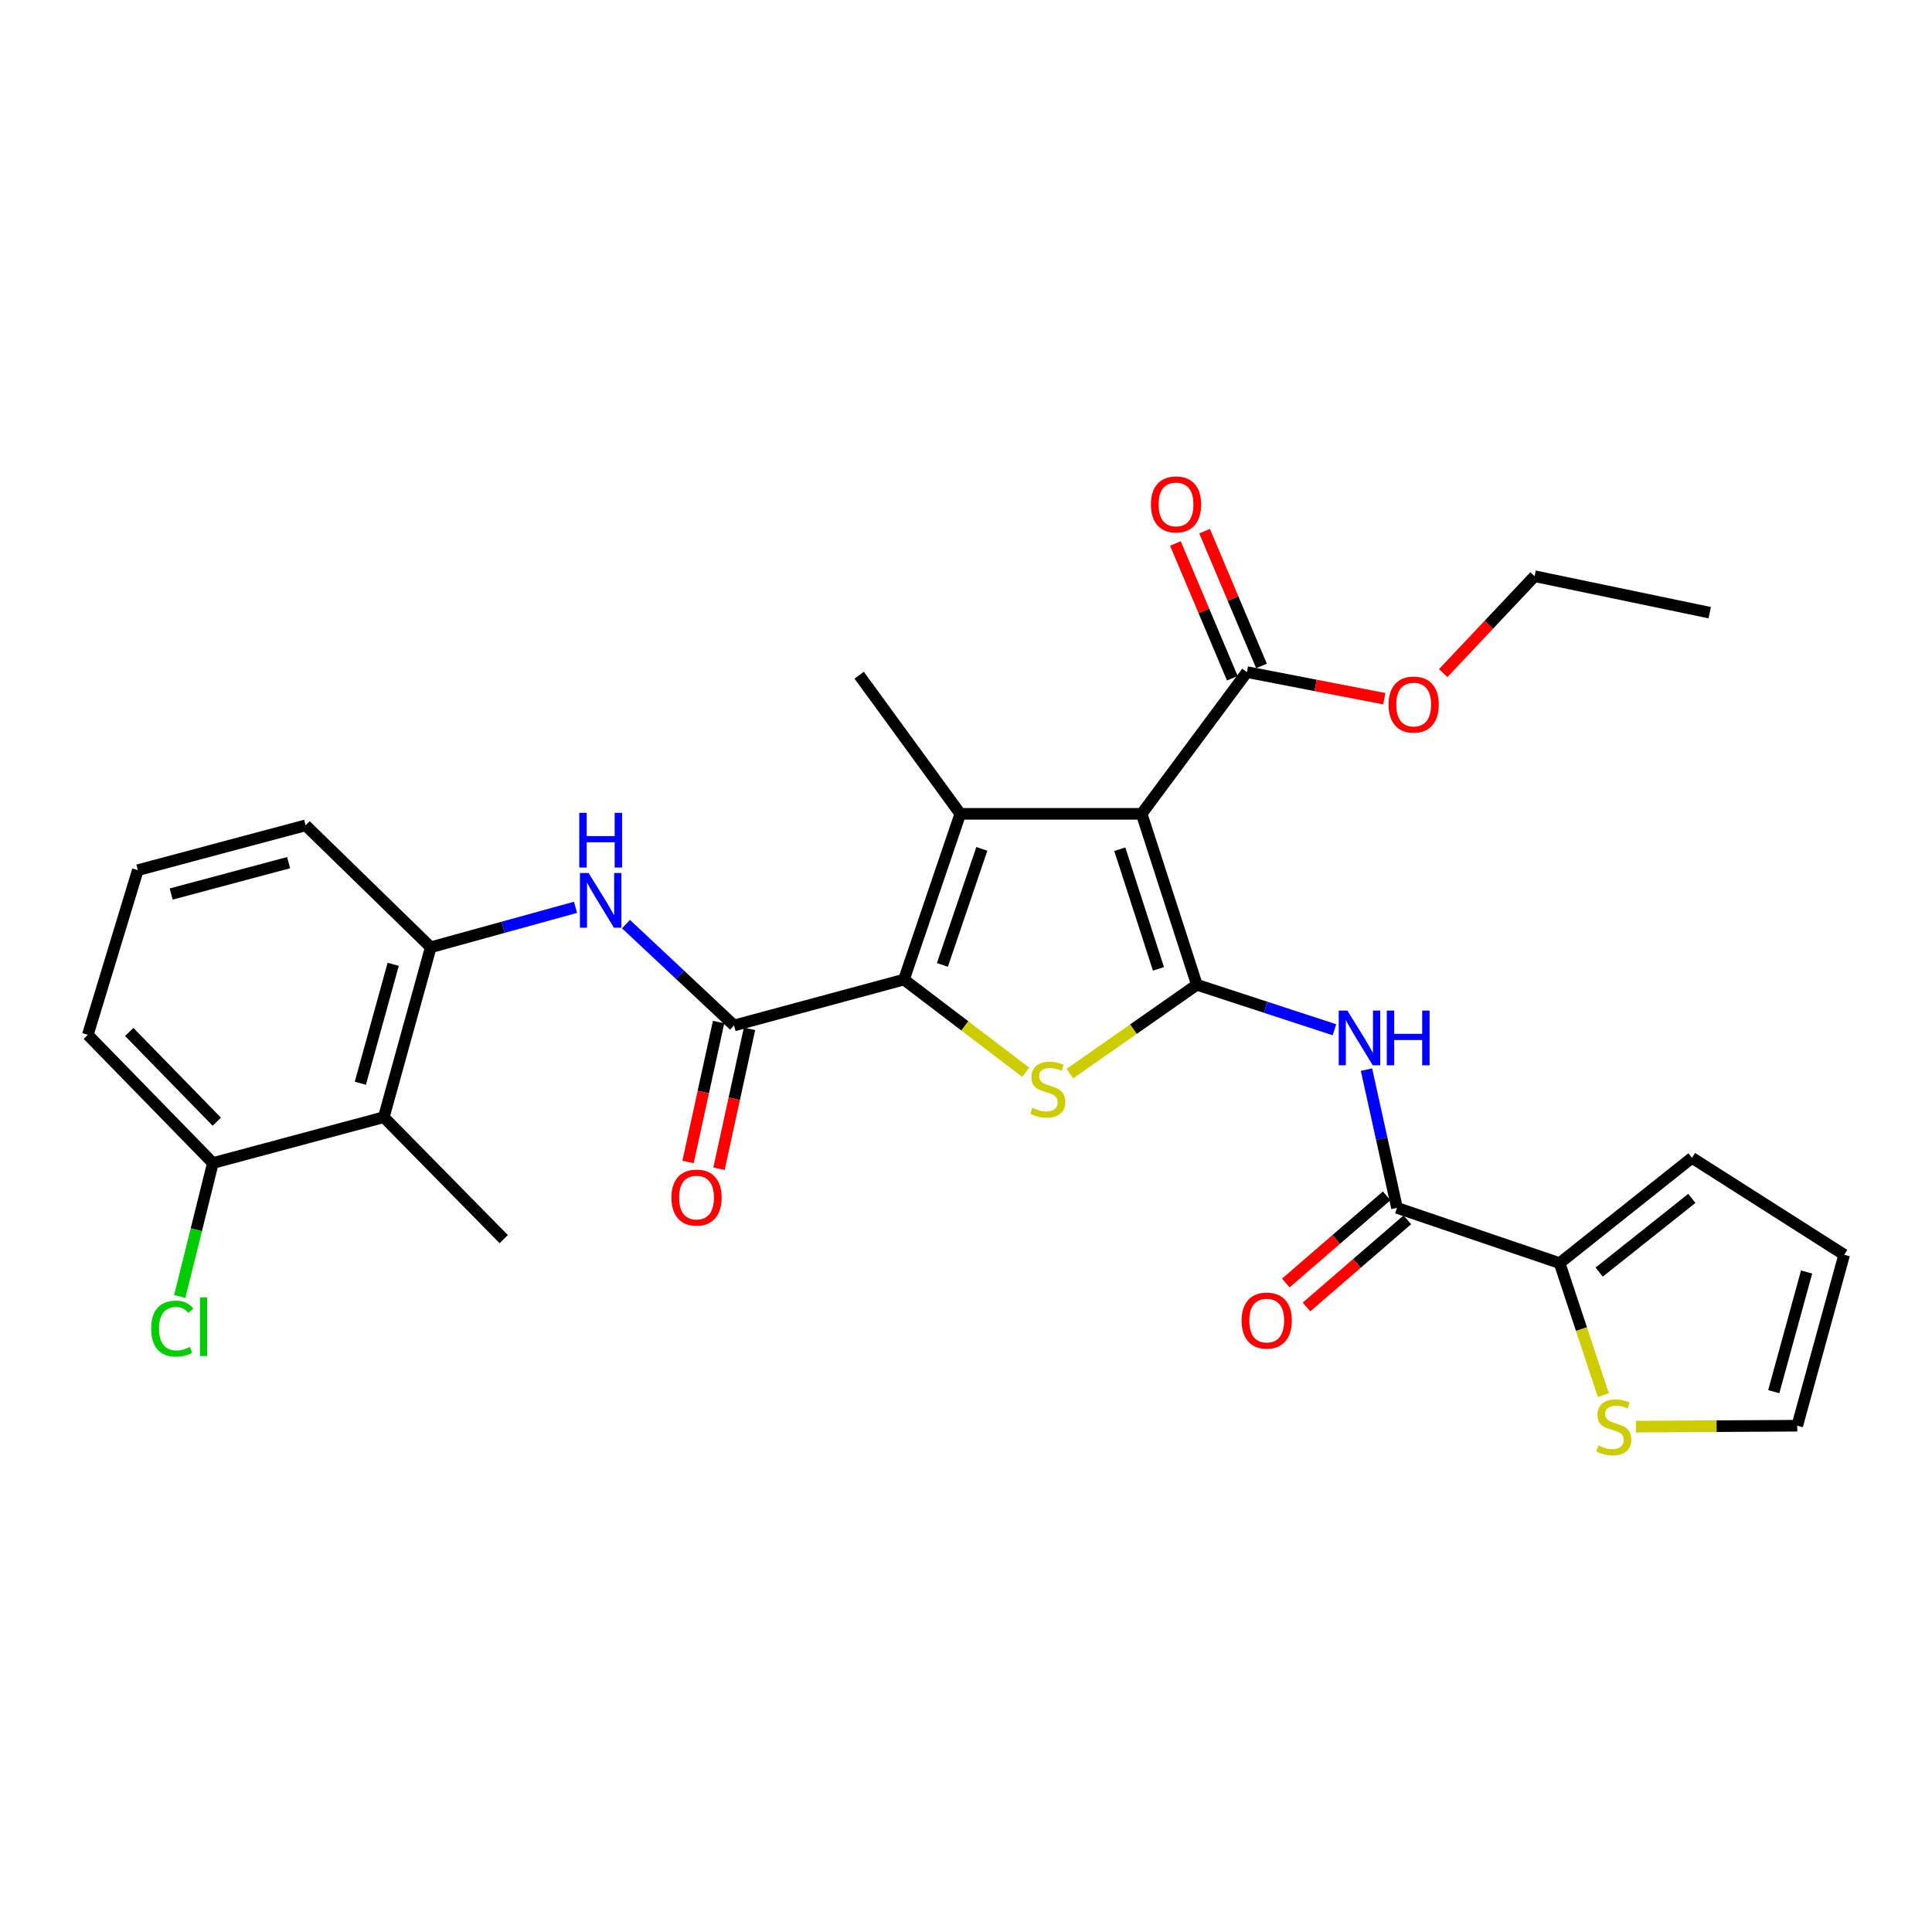<?xml version='1.0' encoding='iso-8859-1'?>
<svg version='1.1' baseProfile='full'
              xmlns='http://www.w3.org/2000/svg'
                      xmlns:rdkit='http://www.rdkit.org/xml'
                      xmlns:xlink='http://www.w3.org/1999/xlink'
                  xml:space='preserve'
width='1000px' height='1000px' viewBox='0 0 1000 1000'>
<!-- END OF HEADER -->
<rect style='opacity:1.0;fill:#FFFFFF;stroke:none' width='1000' height='1000' x='0' y='0'> </rect>
<path class='bond-0' d='M 619.5,509.716 L 590.909,421.238' style='fill:none;fill-rule:evenodd;stroke:#000000;stroke-width:6px;stroke-linecap:butt;stroke-linejoin:miter;stroke-opacity:1' />
<path class='bond-0' d='M 599.616,501.484 L 579.602,439.549' style='fill:none;fill-rule:evenodd;stroke:#000000;stroke-width:6px;stroke-linecap:butt;stroke-linejoin:miter;stroke-opacity:1' />
<path class='bond-3' d='M 619.5,509.716 L 586.637,532.701' style='fill:none;fill-rule:evenodd;stroke:#000000;stroke-width:6px;stroke-linecap:butt;stroke-linejoin:miter;stroke-opacity:1' />
<path class='bond-3' d='M 586.637,532.701 L 553.774,555.687' style='fill:none;fill-rule:evenodd;stroke:#CCCC00;stroke-width:6px;stroke-linecap:butt;stroke-linejoin:miter;stroke-opacity:1' />
<path class='bond-5' d='M 619.5,509.716 L 655.104,521.357' style='fill:none;fill-rule:evenodd;stroke:#000000;stroke-width:6px;stroke-linecap:butt;stroke-linejoin:miter;stroke-opacity:1' />
<path class='bond-5' d='M 655.104,521.357 L 690.709,532.998' style='fill:none;fill-rule:evenodd;stroke:#0000FF;stroke-width:6px;stroke-linecap:butt;stroke-linejoin:miter;stroke-opacity:1' />
<path class='bond-2' d='M 590.909,421.238 L 497.05,421.238' style='fill:none;fill-rule:evenodd;stroke:#000000;stroke-width:6px;stroke-linecap:butt;stroke-linejoin:miter;stroke-opacity:1' />
<path class='bond-8' d='M 590.909,421.238 L 645.396,347.875' style='fill:none;fill-rule:evenodd;stroke:#000000;stroke-width:6px;stroke-linecap:butt;stroke-linejoin:miter;stroke-opacity:1' />
<path class='bond-1' d='M 467.894,507.03 L 499.408,531.012' style='fill:none;fill-rule:evenodd;stroke:#000000;stroke-width:6px;stroke-linecap:butt;stroke-linejoin:miter;stroke-opacity:1' />
<path class='bond-1' d='M 499.408,531.012 L 530.922,554.994' style='fill:none;fill-rule:evenodd;stroke:#CCCC00;stroke-width:6px;stroke-linecap:butt;stroke-linejoin:miter;stroke-opacity:1' />
<path class='bond-4' d='M 467.894,507.03 L 379.944,530.768' style='fill:none;fill-rule:evenodd;stroke:#000000;stroke-width:6px;stroke-linecap:butt;stroke-linejoin:miter;stroke-opacity:1' />
<path class='bond-29' d='M 467.894,507.03 L 497.05,421.238' style='fill:none;fill-rule:evenodd;stroke:#000000;stroke-width:6px;stroke-linecap:butt;stroke-linejoin:miter;stroke-opacity:1' />
<path class='bond-29' d='M 487.786,499.435 L 508.195,439.381' style='fill:none;fill-rule:evenodd;stroke:#000000;stroke-width:6px;stroke-linecap:butt;stroke-linejoin:miter;stroke-opacity:1' />
<path class='bond-20' d='M 497.05,421.238 L 444.702,349.487' style='fill:none;fill-rule:evenodd;stroke:#000000;stroke-width:6px;stroke-linecap:butt;stroke-linejoin:miter;stroke-opacity:1' />
<path class='bond-7' d='M 379.944,530.768 L 351.978,504.543' style='fill:none;fill-rule:evenodd;stroke:#000000;stroke-width:6px;stroke-linecap:butt;stroke-linejoin:miter;stroke-opacity:1' />
<path class='bond-7' d='M 351.978,504.543 L 324.013,478.318' style='fill:none;fill-rule:evenodd;stroke:#0000FF;stroke-width:6px;stroke-linecap:butt;stroke-linejoin:miter;stroke-opacity:1' />
<path class='bond-13' d='M 371.938,529.021 L 364.037,565.23' style='fill:none;fill-rule:evenodd;stroke:#000000;stroke-width:6px;stroke-linecap:butt;stroke-linejoin:miter;stroke-opacity:1' />
<path class='bond-13' d='M 364.037,565.23 L 356.137,601.438' style='fill:none;fill-rule:evenodd;stroke:#FF0000;stroke-width:6px;stroke-linecap:butt;stroke-linejoin:miter;stroke-opacity:1' />
<path class='bond-13' d='M 387.951,532.515 L 380.051,568.723' style='fill:none;fill-rule:evenodd;stroke:#000000;stroke-width:6px;stroke-linecap:butt;stroke-linejoin:miter;stroke-opacity:1' />
<path class='bond-13' d='M 380.051,568.723 L 372.15,604.932' style='fill:none;fill-rule:evenodd;stroke:#FF0000;stroke-width:6px;stroke-linecap:butt;stroke-linejoin:miter;stroke-opacity:1' />
<path class='bond-6' d='M 707.286,553.644 L 715.185,589.413' style='fill:none;fill-rule:evenodd;stroke:#0000FF;stroke-width:6px;stroke-linecap:butt;stroke-linejoin:miter;stroke-opacity:1' />
<path class='bond-6' d='M 715.185,589.413 L 723.084,625.183' style='fill:none;fill-rule:evenodd;stroke:#000000;stroke-width:6px;stroke-linecap:butt;stroke-linejoin:miter;stroke-opacity:1' />
<path class='bond-9' d='M 723.084,625.183 L 807.255,653.783' style='fill:none;fill-rule:evenodd;stroke:#000000;stroke-width:6px;stroke-linecap:butt;stroke-linejoin:miter;stroke-opacity:1' />
<path class='bond-15' d='M 717.726,618.982 L 691.623,641.536' style='fill:none;fill-rule:evenodd;stroke:#000000;stroke-width:6px;stroke-linecap:butt;stroke-linejoin:miter;stroke-opacity:1' />
<path class='bond-15' d='M 691.623,641.536 L 665.519,664.09' style='fill:none;fill-rule:evenodd;stroke:#FF0000;stroke-width:6px;stroke-linecap:butt;stroke-linejoin:miter;stroke-opacity:1' />
<path class='bond-15' d='M 728.442,631.383 L 702.338,653.938' style='fill:none;fill-rule:evenodd;stroke:#000000;stroke-width:6px;stroke-linecap:butt;stroke-linejoin:miter;stroke-opacity:1' />
<path class='bond-15' d='M 702.338,653.938 L 676.235,676.492' style='fill:none;fill-rule:evenodd;stroke:#FF0000;stroke-width:6px;stroke-linecap:butt;stroke-linejoin:miter;stroke-opacity:1' />
<path class='bond-10' d='M 297.886,469.622 L 260.421,479.962' style='fill:none;fill-rule:evenodd;stroke:#0000FF;stroke-width:6px;stroke-linecap:butt;stroke-linejoin:miter;stroke-opacity:1' />
<path class='bond-10' d='M 260.421,479.962 L 222.957,490.303' style='fill:none;fill-rule:evenodd;stroke:#000000;stroke-width:6px;stroke-linecap:butt;stroke-linejoin:miter;stroke-opacity:1' />
<path class='bond-18' d='M 652.946,344.687 L 638.217,309.812' style='fill:none;fill-rule:evenodd;stroke:#000000;stroke-width:6px;stroke-linecap:butt;stroke-linejoin:miter;stroke-opacity:1' />
<path class='bond-18' d='M 638.217,309.812 L 623.489,274.938' style='fill:none;fill-rule:evenodd;stroke:#FF0000;stroke-width:6px;stroke-linecap:butt;stroke-linejoin:miter;stroke-opacity:1' />
<path class='bond-18' d='M 637.847,351.063 L 623.119,316.189' style='fill:none;fill-rule:evenodd;stroke:#000000;stroke-width:6px;stroke-linecap:butt;stroke-linejoin:miter;stroke-opacity:1' />
<path class='bond-18' d='M 623.119,316.189 L 608.39,281.315' style='fill:none;fill-rule:evenodd;stroke:#FF0000;stroke-width:6px;stroke-linecap:butt;stroke-linejoin:miter;stroke-opacity:1' />
<path class='bond-21' d='M 645.396,347.875 L 680.957,354.766' style='fill:none;fill-rule:evenodd;stroke:#000000;stroke-width:6px;stroke-linecap:butt;stroke-linejoin:miter;stroke-opacity:1' />
<path class='bond-21' d='M 680.957,354.766 L 716.518,361.657' style='fill:none;fill-rule:evenodd;stroke:#FF0000;stroke-width:6px;stroke-linecap:butt;stroke-linejoin:miter;stroke-opacity:1' />
<path class='bond-12' d='M 807.255,653.783 L 818.571,687.957' style='fill:none;fill-rule:evenodd;stroke:#000000;stroke-width:6px;stroke-linecap:butt;stroke-linejoin:miter;stroke-opacity:1' />
<path class='bond-12' d='M 818.571,687.957 L 829.886,722.131' style='fill:none;fill-rule:evenodd;stroke:#CCCC00;stroke-width:6px;stroke-linecap:butt;stroke-linejoin:miter;stroke-opacity:1' />
<path class='bond-16' d='M 807.255,653.783 L 875.765,599.287' style='fill:none;fill-rule:evenodd;stroke:#000000;stroke-width:6px;stroke-linecap:butt;stroke-linejoin:miter;stroke-opacity:1' />
<path class='bond-16' d='M 827.735,658.435 L 875.691,620.288' style='fill:none;fill-rule:evenodd;stroke:#000000;stroke-width:6px;stroke-linecap:butt;stroke-linejoin:miter;stroke-opacity:1' />
<path class='bond-11' d='M 222.957,490.303 L 198.663,578.253' style='fill:none;fill-rule:evenodd;stroke:#000000;stroke-width:6px;stroke-linecap:butt;stroke-linejoin:miter;stroke-opacity:1' />
<path class='bond-11' d='M 203.514,499.132 L 186.509,560.697' style='fill:none;fill-rule:evenodd;stroke:#000000;stroke-width:6px;stroke-linecap:butt;stroke-linejoin:miter;stroke-opacity:1' />
<path class='bond-23' d='M 222.957,490.303 L 158.199,427.193' style='fill:none;fill-rule:evenodd;stroke:#000000;stroke-width:6px;stroke-linecap:butt;stroke-linejoin:miter;stroke-opacity:1' />
<path class='bond-14' d='M 198.663,578.253 L 110.185,601.991' style='fill:none;fill-rule:evenodd;stroke:#000000;stroke-width:6px;stroke-linecap:butt;stroke-linejoin:miter;stroke-opacity:1' />
<path class='bond-24' d='M 198.663,578.253 L 260.726,641.381' style='fill:none;fill-rule:evenodd;stroke:#000000;stroke-width:6px;stroke-linecap:butt;stroke-linejoin:miter;stroke-opacity:1' />
<path class='bond-17' d='M 846.754,738.417 L 888.503,738.181' style='fill:none;fill-rule:evenodd;stroke:#CCCC00;stroke-width:6px;stroke-linecap:butt;stroke-linejoin:miter;stroke-opacity:1' />
<path class='bond-17' d='M 888.503,738.181 L 930.252,737.945' style='fill:none;fill-rule:evenodd;stroke:#000000;stroke-width:6px;stroke-linecap:butt;stroke-linejoin:miter;stroke-opacity:1' />
<path class='bond-22' d='M 110.185,601.991 L 101.61,636.528' style='fill:none;fill-rule:evenodd;stroke:#000000;stroke-width:6px;stroke-linecap:butt;stroke-linejoin:miter;stroke-opacity:1' />
<path class='bond-22' d='M 101.61,636.528 L 93.035,671.066' style='fill:none;fill-rule:evenodd;stroke:#00CC00;stroke-width:6px;stroke-linecap:butt;stroke-linejoin:miter;stroke-opacity:1' />
<path class='bond-31' d='M 110.185,601.991 L 45.455,535.63' style='fill:none;fill-rule:evenodd;stroke:#000000;stroke-width:6px;stroke-linecap:butt;stroke-linejoin:miter;stroke-opacity:1' />
<path class='bond-31' d='M 112.208,580.592 L 66.897,534.14' style='fill:none;fill-rule:evenodd;stroke:#000000;stroke-width:6px;stroke-linecap:butt;stroke-linejoin:miter;stroke-opacity:1' />
<path class='bond-19' d='M 875.765,599.287 L 954.545,649.458' style='fill:none;fill-rule:evenodd;stroke:#000000;stroke-width:6px;stroke-linecap:butt;stroke-linejoin:miter;stroke-opacity:1' />
<path class='bond-30' d='M 930.252,737.945 L 954.545,649.458' style='fill:none;fill-rule:evenodd;stroke:#000000;stroke-width:6px;stroke-linecap:butt;stroke-linejoin:miter;stroke-opacity:1' />
<path class='bond-30' d='M 918.091,720.333 L 935.096,658.392' style='fill:none;fill-rule:evenodd;stroke:#000000;stroke-width:6px;stroke-linecap:butt;stroke-linejoin:miter;stroke-opacity:1' />
<path class='bond-27' d='M 746.997,348.399 L 770.647,323.32' style='fill:none;fill-rule:evenodd;stroke:#FF0000;stroke-width:6px;stroke-linecap:butt;stroke-linejoin:miter;stroke-opacity:1' />
<path class='bond-27' d='M 770.647,323.32 L 794.298,298.241' style='fill:none;fill-rule:evenodd;stroke:#000000;stroke-width:6px;stroke-linecap:butt;stroke-linejoin:miter;stroke-opacity:1' />
<path class='bond-25' d='M 158.199,427.193 L 71.35,450.385' style='fill:none;fill-rule:evenodd;stroke:#000000;stroke-width:6px;stroke-linecap:butt;stroke-linejoin:miter;stroke-opacity:1' />
<path class='bond-25' d='M 149.4,446.507 L 88.606,462.741' style='fill:none;fill-rule:evenodd;stroke:#000000;stroke-width:6px;stroke-linecap:butt;stroke-linejoin:miter;stroke-opacity:1' />
<path class='bond-26' d='M 71.35,450.385 L 45.455,535.63' style='fill:none;fill-rule:evenodd;stroke:#000000;stroke-width:6px;stroke-linecap:butt;stroke-linejoin:miter;stroke-opacity:1' />
<path class='bond-28' d='M 794.298,298.241 L 884.943,317.117' style='fill:none;fill-rule:evenodd;stroke:#000000;stroke-width:6px;stroke-linecap:butt;stroke-linejoin:miter;stroke-opacity:1' />
<path  class='atom-4' d='M 534.34 573.404
Q 534.66 573.524, 535.98 574.084
Q 537.3 574.644, 538.74 575.004
Q 540.22 575.324, 541.66 575.324
Q 544.34 575.324, 545.9 574.044
Q 547.46 572.724, 547.46 570.444
Q 547.46 568.884, 546.66 567.924
Q 545.9 566.964, 544.7 566.444
Q 543.5 565.924, 541.5 565.324
Q 538.98 564.564, 537.46 563.844
Q 535.98 563.124, 534.9 561.604
Q 533.86 560.084, 533.86 557.524
Q 533.86 553.964, 536.26 551.764
Q 538.7 549.564, 543.5 549.564
Q 546.78 549.564, 550.5 551.124
L 549.58 554.204
Q 546.18 552.804, 543.62 552.804
Q 540.86 552.804, 539.34 553.964
Q 537.82 555.084, 537.86 557.044
Q 537.86 558.564, 538.62 559.484
Q 539.42 560.404, 540.54 560.924
Q 541.7 561.444, 543.62 562.044
Q 546.18 562.844, 547.7 563.644
Q 549.22 564.444, 550.3 566.084
Q 551.42 567.684, 551.42 570.444
Q 551.42 574.364, 548.78 576.484
Q 546.18 578.564, 541.82 578.564
Q 539.3 578.564, 537.38 578.004
Q 535.5 577.484, 533.26 576.564
L 534.34 573.404
' fill='#CCCC00'/>
<path  class='atom-6' d='M 697.402 523.073
L 706.682 538.073
Q 707.602 539.553, 709.082 542.233
Q 710.562 544.913, 710.642 545.073
L 710.642 523.073
L 714.402 523.073
L 714.402 551.393
L 710.522 551.393
L 700.562 534.993
Q 699.402 533.073, 698.162 530.873
Q 696.962 528.673, 696.602 527.993
L 696.602 551.393
L 692.922 551.393
L 692.922 523.073
L 697.402 523.073
' fill='#0000FF'/>
<path  class='atom-6' d='M 717.802 523.073
L 721.642 523.073
L 721.642 535.113
L 736.122 535.113
L 736.122 523.073
L 739.962 523.073
L 739.962 551.393
L 736.122 551.393
L 736.122 538.313
L 721.642 538.313
L 721.642 551.393
L 717.802 551.393
L 717.802 523.073
' fill='#0000FF'/>
<path  class='atom-8' d='M 304.647 451.868
L 313.927 466.868
Q 314.847 468.348, 316.327 471.028
Q 317.807 473.708, 317.887 473.868
L 317.887 451.868
L 321.647 451.868
L 321.647 480.188
L 317.767 480.188
L 307.807 463.788
Q 306.647 461.868, 305.407 459.668
Q 304.207 457.468, 303.847 456.788
L 303.847 480.188
L 300.167 480.188
L 300.167 451.868
L 304.647 451.868
' fill='#0000FF'/>
<path  class='atom-8' d='M 299.827 420.716
L 303.667 420.716
L 303.667 432.756
L 318.147 432.756
L 318.147 420.716
L 321.987 420.716
L 321.987 449.036
L 318.147 449.036
L 318.147 435.956
L 303.667 435.956
L 303.667 449.036
L 299.827 449.036
L 299.827 420.716
' fill='#0000FF'/>
<path  class='atom-13' d='M 827.3 748.202
Q 827.62 748.322, 828.94 748.882
Q 830.26 749.442, 831.7 749.802
Q 833.18 750.122, 834.62 750.122
Q 837.3 750.122, 838.86 748.842
Q 840.42 747.522, 840.42 745.242
Q 840.42 743.682, 839.62 742.722
Q 838.86 741.762, 837.66 741.242
Q 836.46 740.722, 834.46 740.122
Q 831.94 739.362, 830.42 738.642
Q 828.94 737.922, 827.86 736.402
Q 826.82 734.882, 826.82 732.322
Q 826.82 728.762, 829.22 726.562
Q 831.66 724.362, 836.46 724.362
Q 839.74 724.362, 843.46 725.922
L 842.54 729.002
Q 839.14 727.602, 836.58 727.602
Q 833.82 727.602, 832.3 728.762
Q 830.78 729.882, 830.82 731.842
Q 830.82 733.362, 831.58 734.282
Q 832.38 735.202, 833.5 735.722
Q 834.66 736.242, 836.58 736.842
Q 839.14 737.642, 840.66 738.442
Q 842.18 739.242, 843.26 740.882
Q 844.38 742.482, 844.38 745.242
Q 844.38 749.162, 841.74 751.282
Q 839.14 753.362, 834.78 753.362
Q 832.26 753.362, 830.34 752.802
Q 828.46 752.282, 826.22 751.362
L 827.3 748.202
' fill='#CCCC00'/>
<path  class='atom-14' d='M 347.522 619.863
Q 347.522 613.063, 350.882 609.263
Q 354.242 605.463, 360.522 605.463
Q 366.802 605.463, 370.162 609.263
Q 373.522 613.063, 373.522 619.863
Q 373.522 626.743, 370.122 630.663
Q 366.722 634.543, 360.522 634.543
Q 354.282 634.543, 350.882 630.663
Q 347.522 626.783, 347.522 619.863
M 360.522 631.343
Q 364.842 631.343, 367.162 628.463
Q 369.522 625.543, 369.522 619.863
Q 369.522 614.303, 367.162 611.503
Q 364.842 608.663, 360.522 608.663
Q 356.202 608.663, 353.842 611.463
Q 351.522 614.263, 351.522 619.863
Q 351.522 625.583, 353.842 628.463
Q 356.202 631.343, 360.522 631.343
' fill='#FF0000'/>
<path  class='atom-16' d='M 642.649 683.528
Q 642.649 676.728, 646.009 672.928
Q 649.369 669.128, 655.649 669.128
Q 661.929 669.128, 665.289 672.928
Q 668.649 676.728, 668.649 683.528
Q 668.649 690.408, 665.249 694.328
Q 661.849 698.208, 655.649 698.208
Q 649.409 698.208, 646.009 694.328
Q 642.649 690.448, 642.649 683.528
M 655.649 695.008
Q 659.969 695.008, 662.289 692.128
Q 664.649 689.208, 664.649 683.528
Q 664.649 677.968, 662.289 675.168
Q 659.969 672.328, 655.649 672.328
Q 651.329 672.328, 648.969 675.128
Q 646.649 677.928, 646.649 683.528
Q 646.649 689.248, 648.969 692.128
Q 651.329 695.008, 655.649 695.008
' fill='#FF0000'/>
<path  class='atom-19' d='M 595.71 261.089
Q 595.71 254.289, 599.07 250.489
Q 602.43 246.689, 608.71 246.689
Q 614.99 246.689, 618.35 250.489
Q 621.71 254.289, 621.71 261.089
Q 621.71 267.969, 618.31 271.889
Q 614.91 275.769, 608.71 275.769
Q 602.47 275.769, 599.07 271.889
Q 595.71 268.009, 595.71 261.089
M 608.71 272.569
Q 613.03 272.569, 615.35 269.689
Q 617.71 266.769, 617.71 261.089
Q 617.71 255.529, 615.35 252.729
Q 613.03 249.889, 608.71 249.889
Q 604.39 249.889, 602.03 252.689
Q 599.71 255.489, 599.71 261.089
Q 599.71 266.809, 602.03 269.689
Q 604.39 272.569, 608.71 272.569
' fill='#FF0000'/>
<path  class='atom-22' d='M 718.716 364.682
Q 718.716 357.882, 722.076 354.082
Q 725.436 350.282, 731.716 350.282
Q 737.996 350.282, 741.356 354.082
Q 744.716 357.882, 744.716 364.682
Q 744.716 371.562, 741.316 375.482
Q 737.916 379.362, 731.716 379.362
Q 725.476 379.362, 722.076 375.482
Q 718.716 371.602, 718.716 364.682
M 731.716 376.162
Q 736.036 376.162, 738.356 373.282
Q 740.716 370.362, 740.716 364.682
Q 740.716 359.122, 738.356 356.322
Q 736.036 353.482, 731.716 353.482
Q 727.396 353.482, 725.036 356.282
Q 722.716 359.082, 722.716 364.682
Q 722.716 370.402, 725.036 373.282
Q 727.396 376.162, 731.716 376.162
' fill='#FF0000'/>
<path  class='atom-23' d='M 78.232 687.688
Q 78.232 680.648, 81.512 676.968
Q 84.832 673.248, 91.112 673.248
Q 96.952 673.248, 100.072 677.368
L 97.432 679.528
Q 95.152 676.528, 91.112 676.528
Q 86.832 676.528, 84.552 679.408
Q 82.312 682.248, 82.312 687.688
Q 82.312 693.288, 84.632 696.168
Q 86.992 699.048, 91.552 699.048
Q 94.672 699.048, 98.312 697.168
L 99.432 700.168
Q 97.952 701.128, 95.712 701.688
Q 93.472 702.248, 90.992 702.248
Q 84.832 702.248, 81.512 698.488
Q 78.232 694.728, 78.232 687.688
' fill='#00CC00'/>
<path  class='atom-23' d='M 103.512 671.528
L 107.192 671.528
L 107.192 701.888
L 103.512 701.888
L 103.512 671.528
' fill='#00CC00'/>
</svg>
